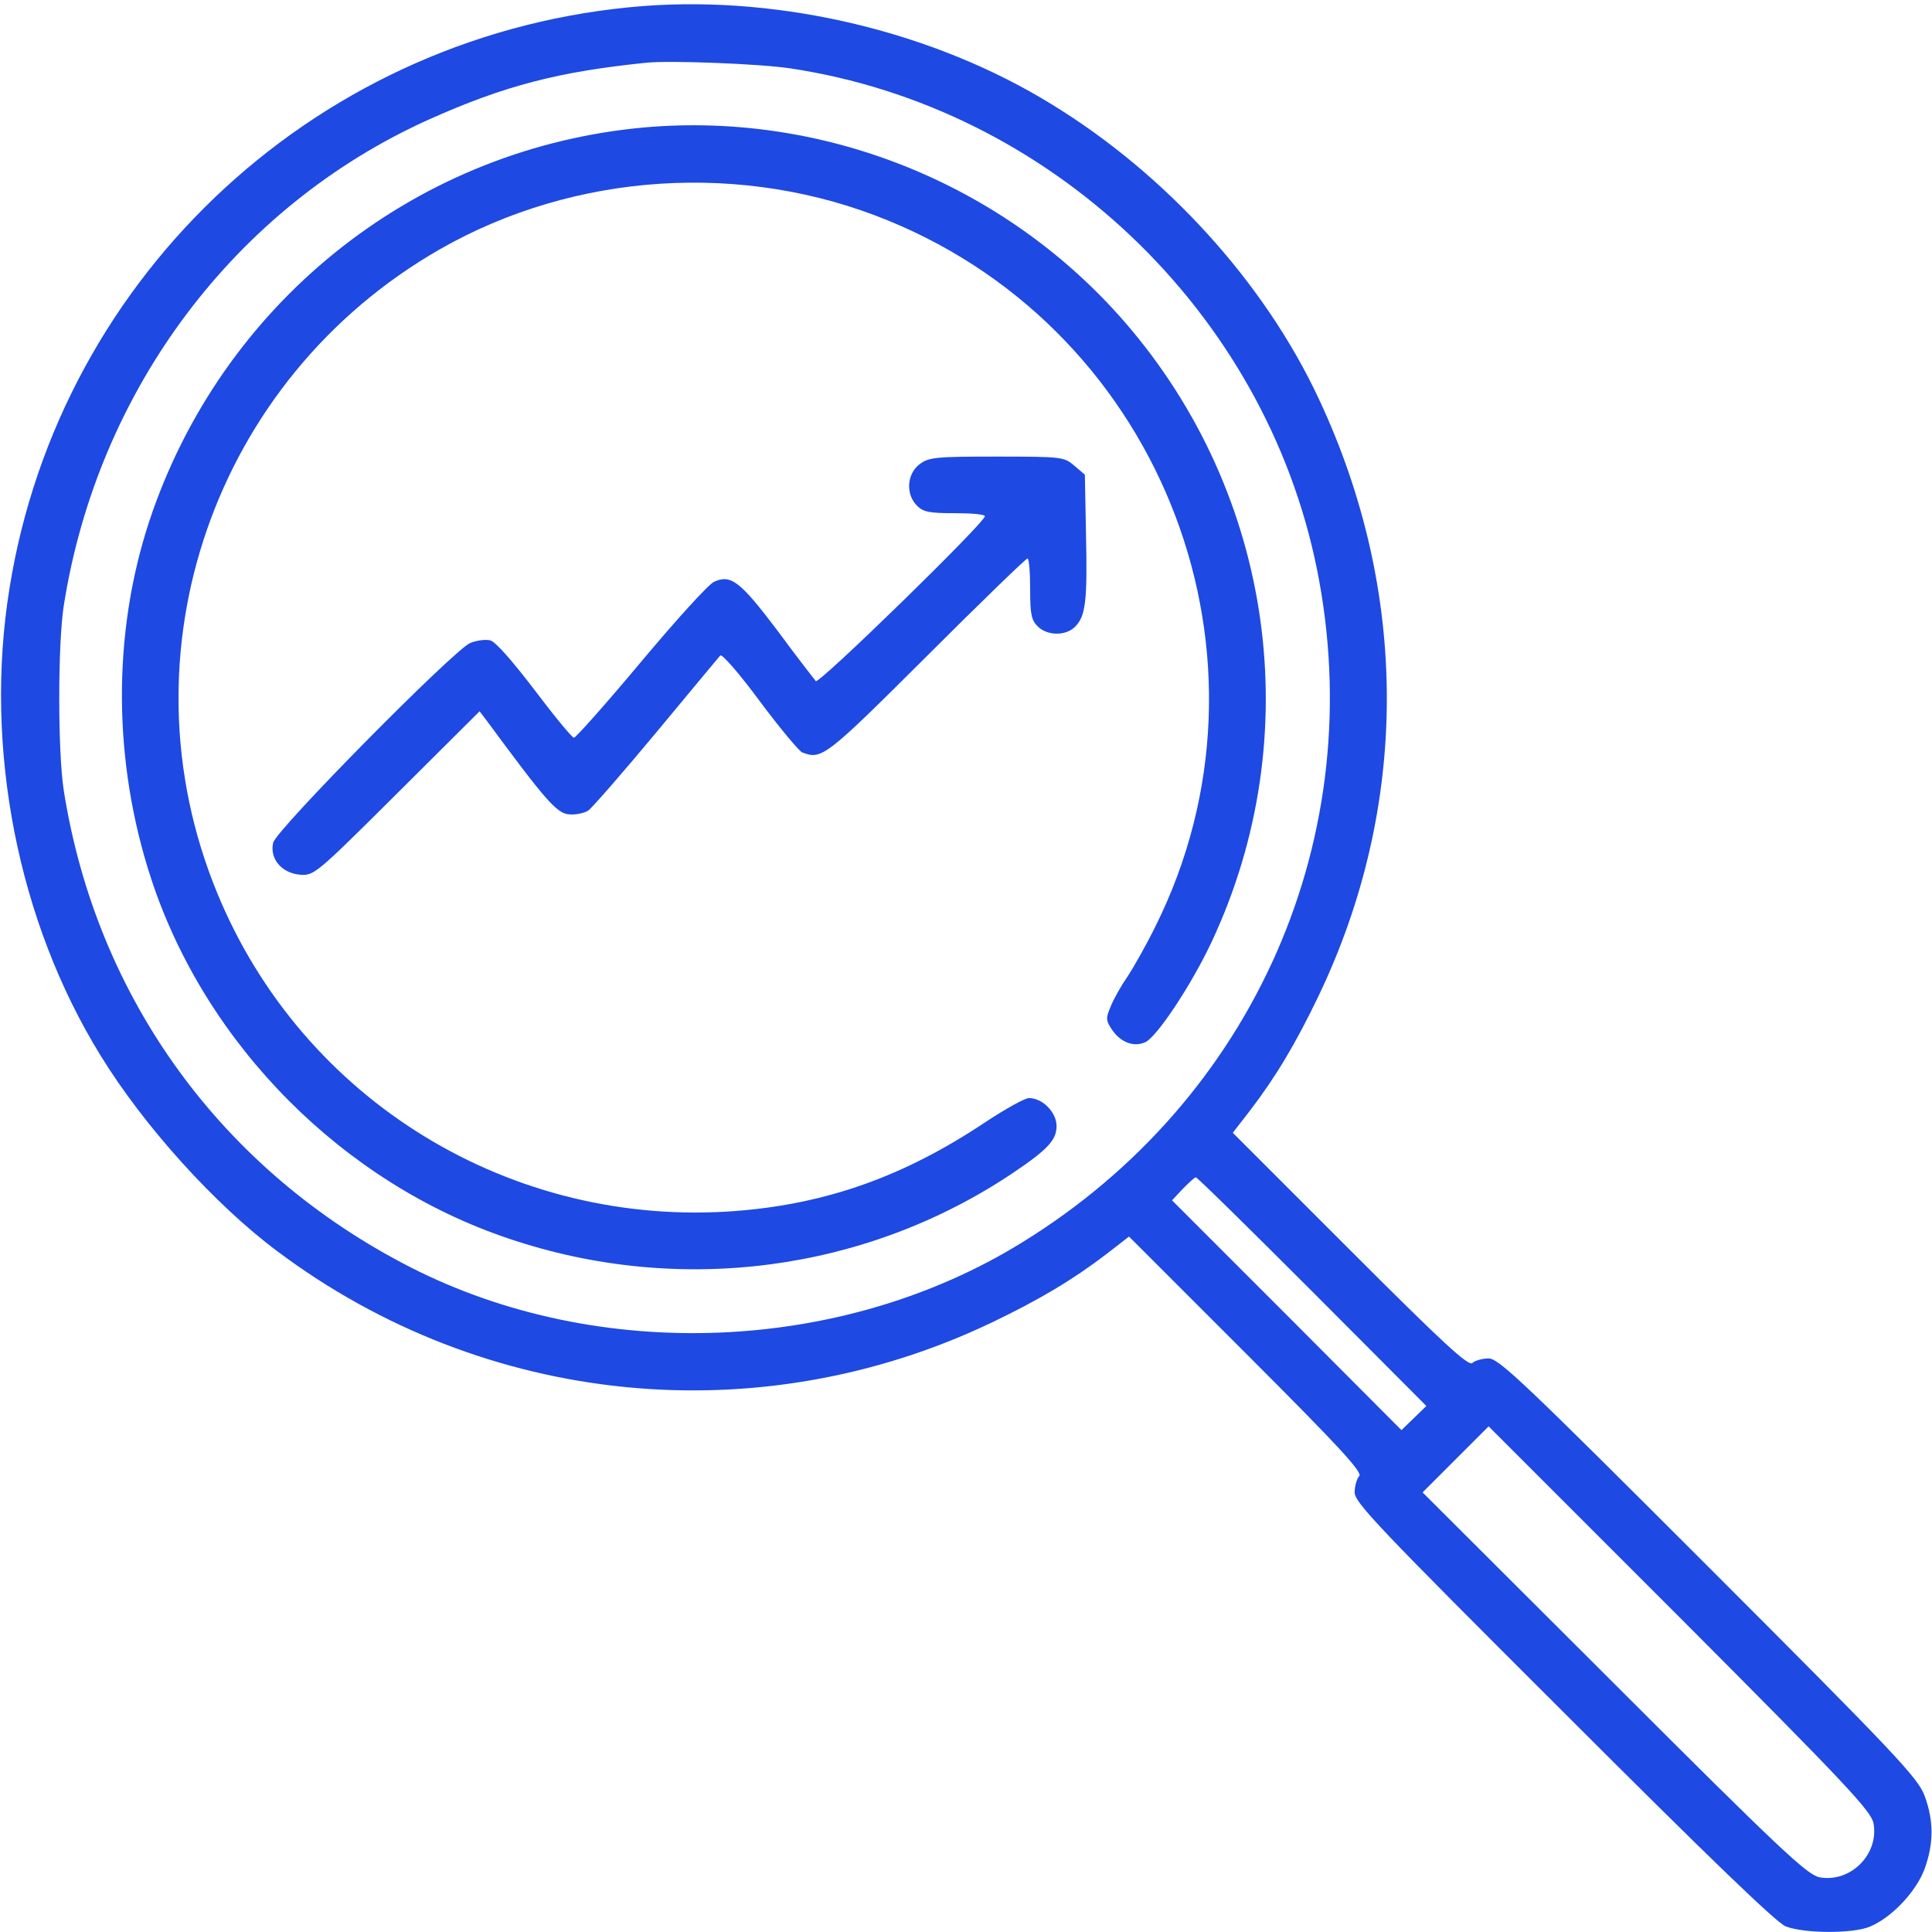 <svg xmlns="http://www.w3.org/2000/svg" version="1.0" width="512pt" height="512pt" viewBox="0 0 512 512" preserveAspectRatio="xMidYMid meet">

<g transform="translate(0,512) scale(0.1,-0.1)" fill="#1e49e2" stroke="none">
<path d="M1705 5104 c-851 -66 -1546 -705 -1680 -1544 -68 -422 22 -882 242 -1238 115 -187 303 -395 468 -518 551 -413 1277 -484 1895 -188 125 60 214 113 304 182 l58 45 311 -311 c246 -246 309 -314 299 -324 -6 -6 -12 -26 -12 -43 0 -27 63 -93 553 -582 381 -381 563 -557 589 -568 48 -19 177 -20 223 -1 58 24 122 92 145 152 25 69 25 129 0 196 -18 47 -77 110 -572 605 -489 489 -556 553 -583 553 -17 0 -37 -6 -43 -12 -10 -10 -78 53 -324 299 l-311 311 45 58 c69 90 122 179 182 304 241 503 242 1069 1 1583 -143 306 -402 593 -707 780 -311 192 -715 289 -1083 261z m388 -165 c690 -103 1259 -644 1397 -1327 142 -704 -164 -1405 -782 -1785 -476 -294 -1120 -320 -1619 -66 -500 255 -833 713 -920 1264 -16 103 -16 387 0 490 90 572 454 1057 967 1288 201 90 343 127 579 151 63 6 298 -3 378 -15z m1385 -3242 l302 -303 -33 -32 -33 -32 -304 305 -304 304 29 31 c16 16 31 30 34 30 4 0 142 -136 309 -303z m1487 -1409 c15 -82 -61 -158 -143 -143 -32 6 -101 70 -544 513 l-508 507 87 87 88 88 507 -507 c443 -444 507 -513 513 -545z" fill="#1e49e2"/>
<path d="M1684 4780 c-596 -63 -1098 -469 -1288 -1040 -99 -300 -97 -640 5 -950 145 -440 509 -806 949 -953 451 -152 945 -87 1335 175 92 62 115 87 115 124 0 36 -37 74 -73 74 -11 0 -63 -29 -116 -64 -214 -143 -419 -216 -658 -235 -597 -47 -1152 292 -1378 844 -260 633 -8 1361 590 1704 358 205 806 234 1190 76 732 -300 1059 -1164 707 -1870 -24 -49 -58 -109 -74 -133 -16 -23 -36 -58 -44 -78 -14 -32 -13 -38 1 -60 23 -36 59 -50 90 -36 31 14 123 153 176 266 255 544 165 1186 -229 1641 -322 372 -812 566 -1298 515z" fill="#1e49e2"/>
<path d="M2436 3889 c-33 -26 -36 -79 -6 -109 17 -17 33 -20 100 -20 44 0 80 -3 80 -8 0 -17 -440 -446 -448 -437 -5 6 -51 65 -101 133 -99 131 -124 151 -169 130 -15 -7 -102 -103 -194 -213 -92 -110 -172 -200 -177 -200 -5 0 -52 57 -104 126 -58 76 -104 129 -118 132 -12 3 -36 0 -53 -7 -45 -20 -513 -494 -522 -529 -10 -42 22 -81 71 -85 37 -3 42 1 257 215 l219 218 19 -25 c154 -209 185 -245 217 -248 18 -2 41 3 52 10 10 7 92 101 181 208 89 107 165 199 169 203 5 4 52 -50 105 -122 53 -71 104 -132 112 -135 52 -20 62 -12 329 254 143 143 264 260 268 260 4 0 7 -36 7 -80 0 -67 3 -83 20 -100 25 -25 74 -26 99 -1 28 28 33 67 29 245 l-3 158 -28 24 c-27 23 -32 24 -206 24 -165 0 -180 -2 -205 -21z" fill="#1e49e2"/>
</g>
</svg>